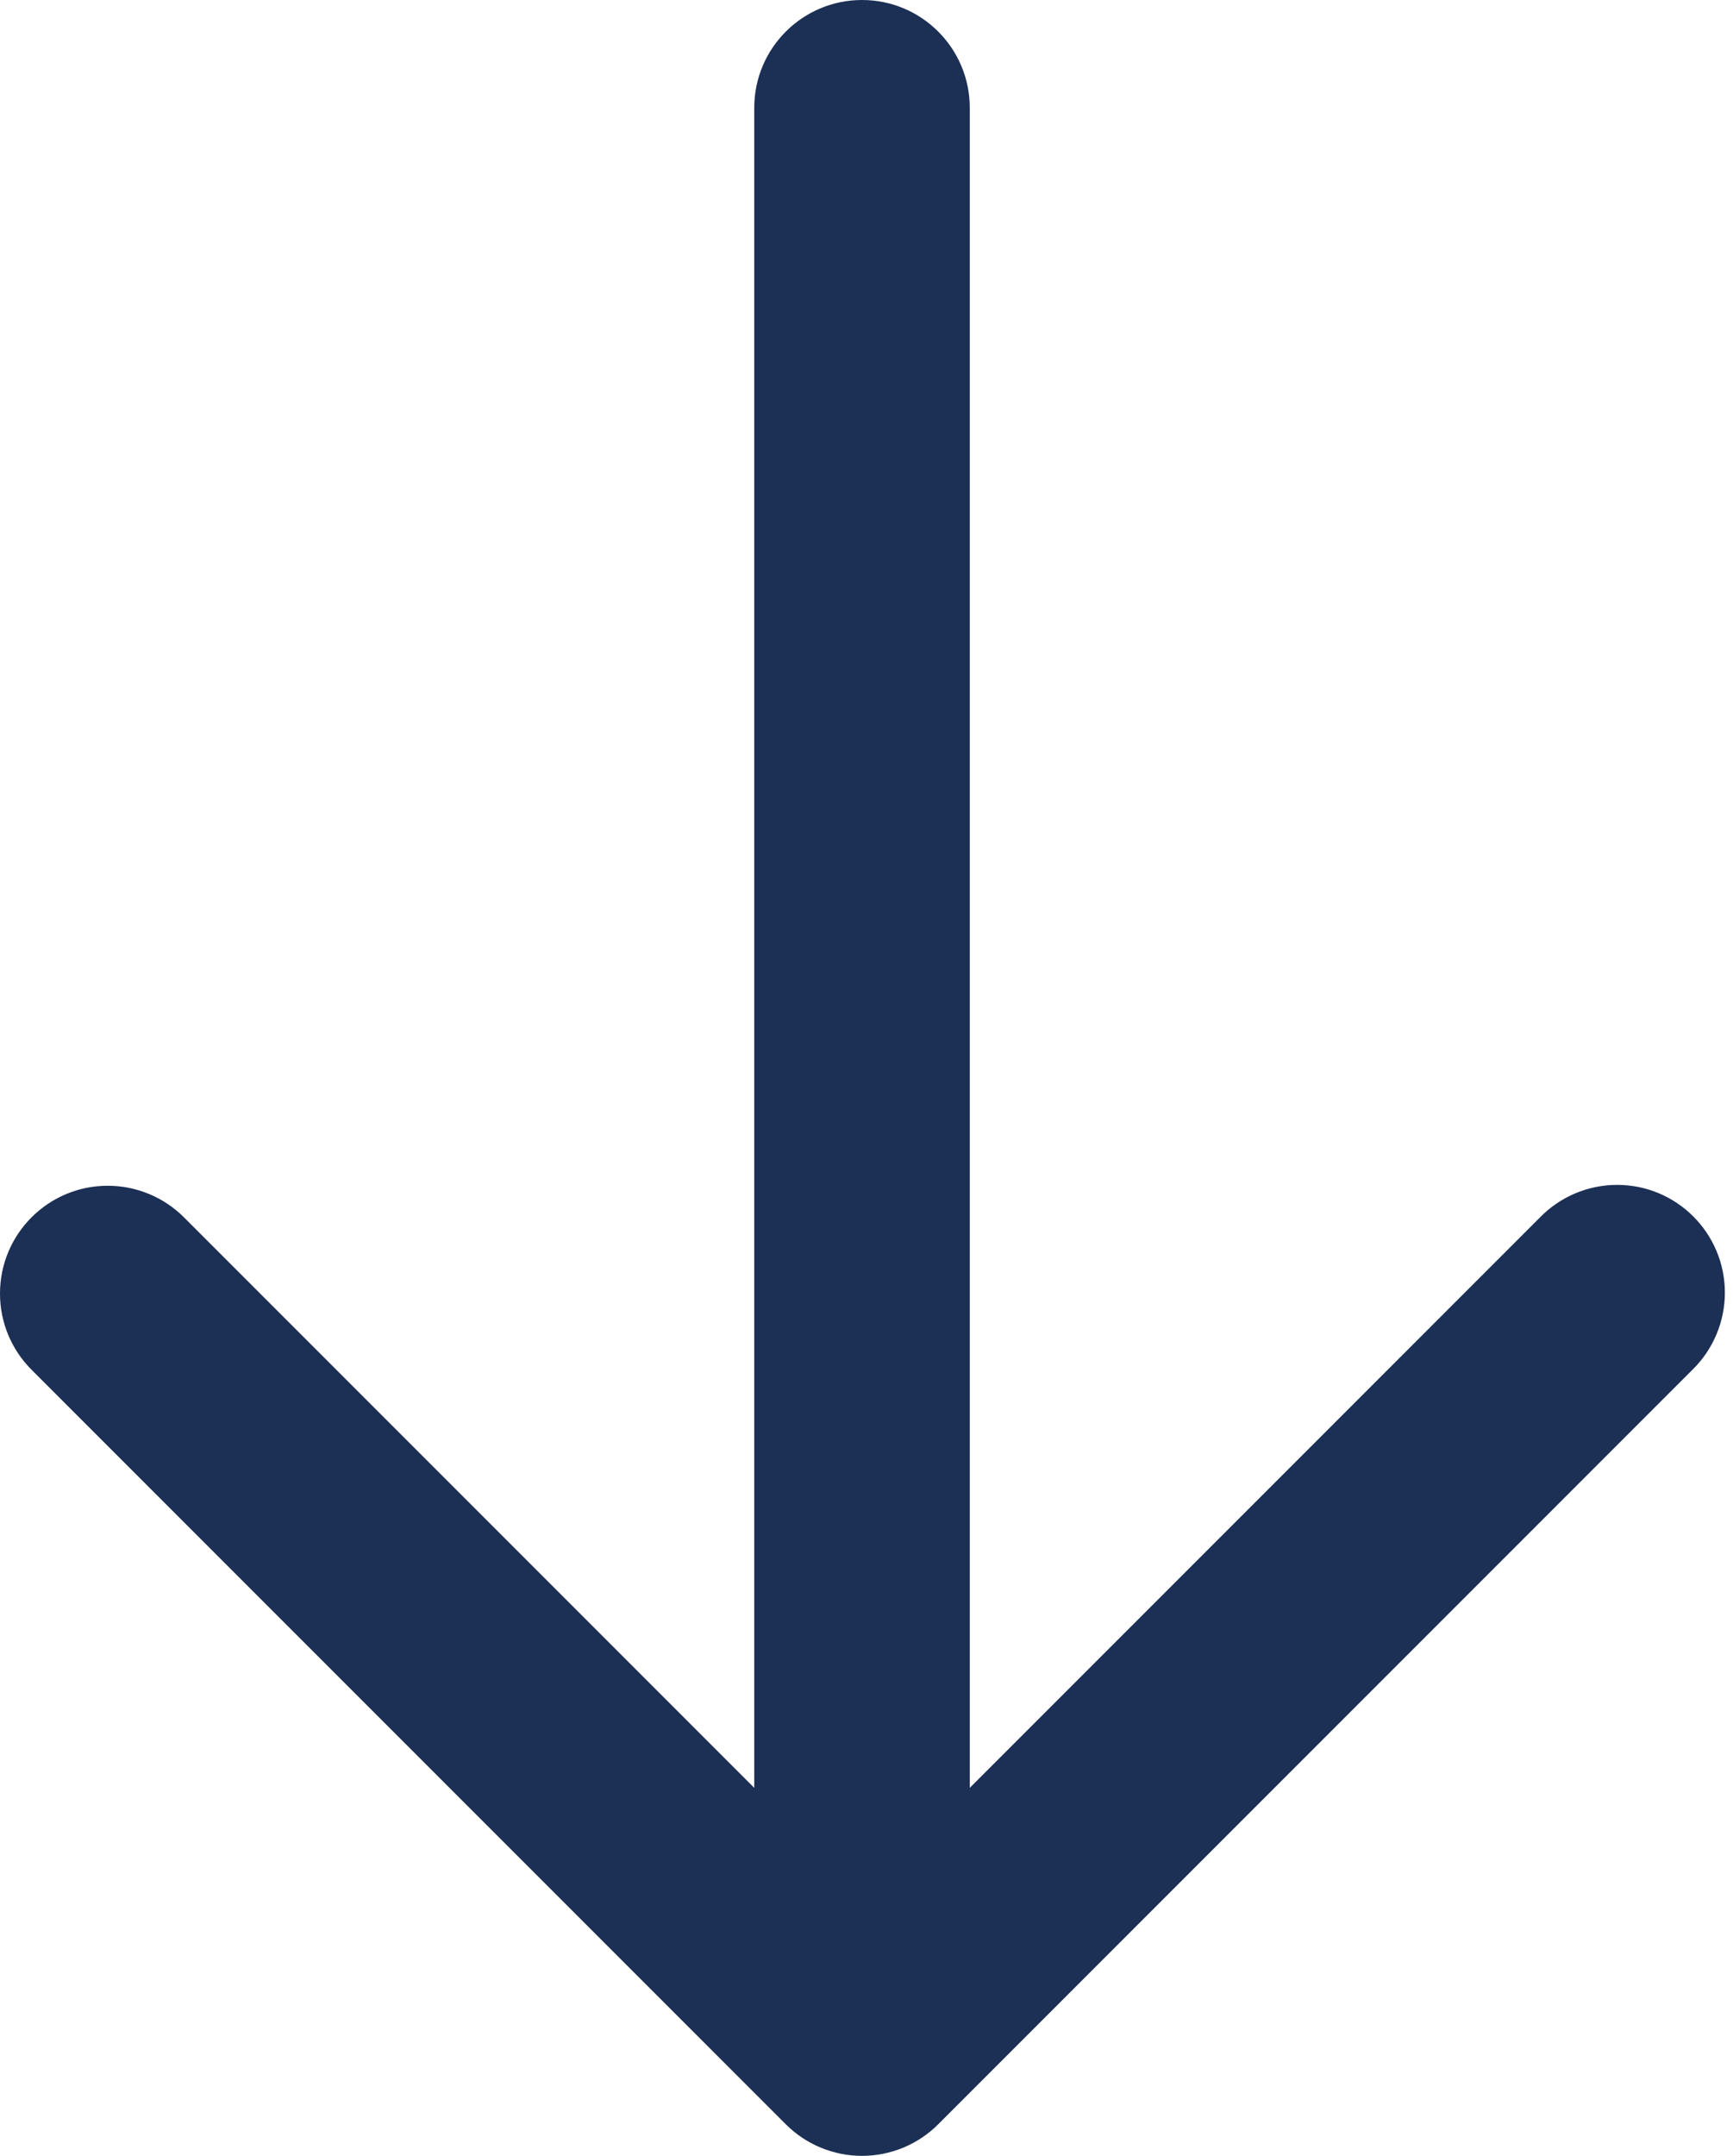 <?xml version="1.0" encoding="UTF-8"?> <svg xmlns="http://www.w3.org/2000/svg" width="193" height="240" viewBox="0 0 193 240" fill="none"> <g clip-path="url(#clip0_12_47)"> <path d="M108 11.999V199.03L171.515 135.515C173.771 133.21 176.867 131.906 180.094 131.906C186.72 131.906 192.094 137.279 192.094 143.906C192.094 147.135 190.79 150.231 188.483 152.488L104.483 236.487C102.235 238.734 99.18 240 95.999 240C92.819 240 89.764 238.734 87.516 236.487L3.516 152.488C1.266 150.245 0 147.195 0 144.017C0 144.013 0 144.005 0 144.001C0.002 137.374 5.374 132.003 12.001 132.003C15.182 132.003 18.236 133.269 20.485 135.516L84 199.032V11.999C84 5.373 89.375 0 96.001 0C102.627 0 108.001 5.373 108.001 12.001L108 11.999Z" fill="#1C2F54"></path> </g> <defs> <clipPath id="clip0_12_47"> <rect width="192.094" height="240" fill="white"></rect> </clipPath> </defs> </svg> 